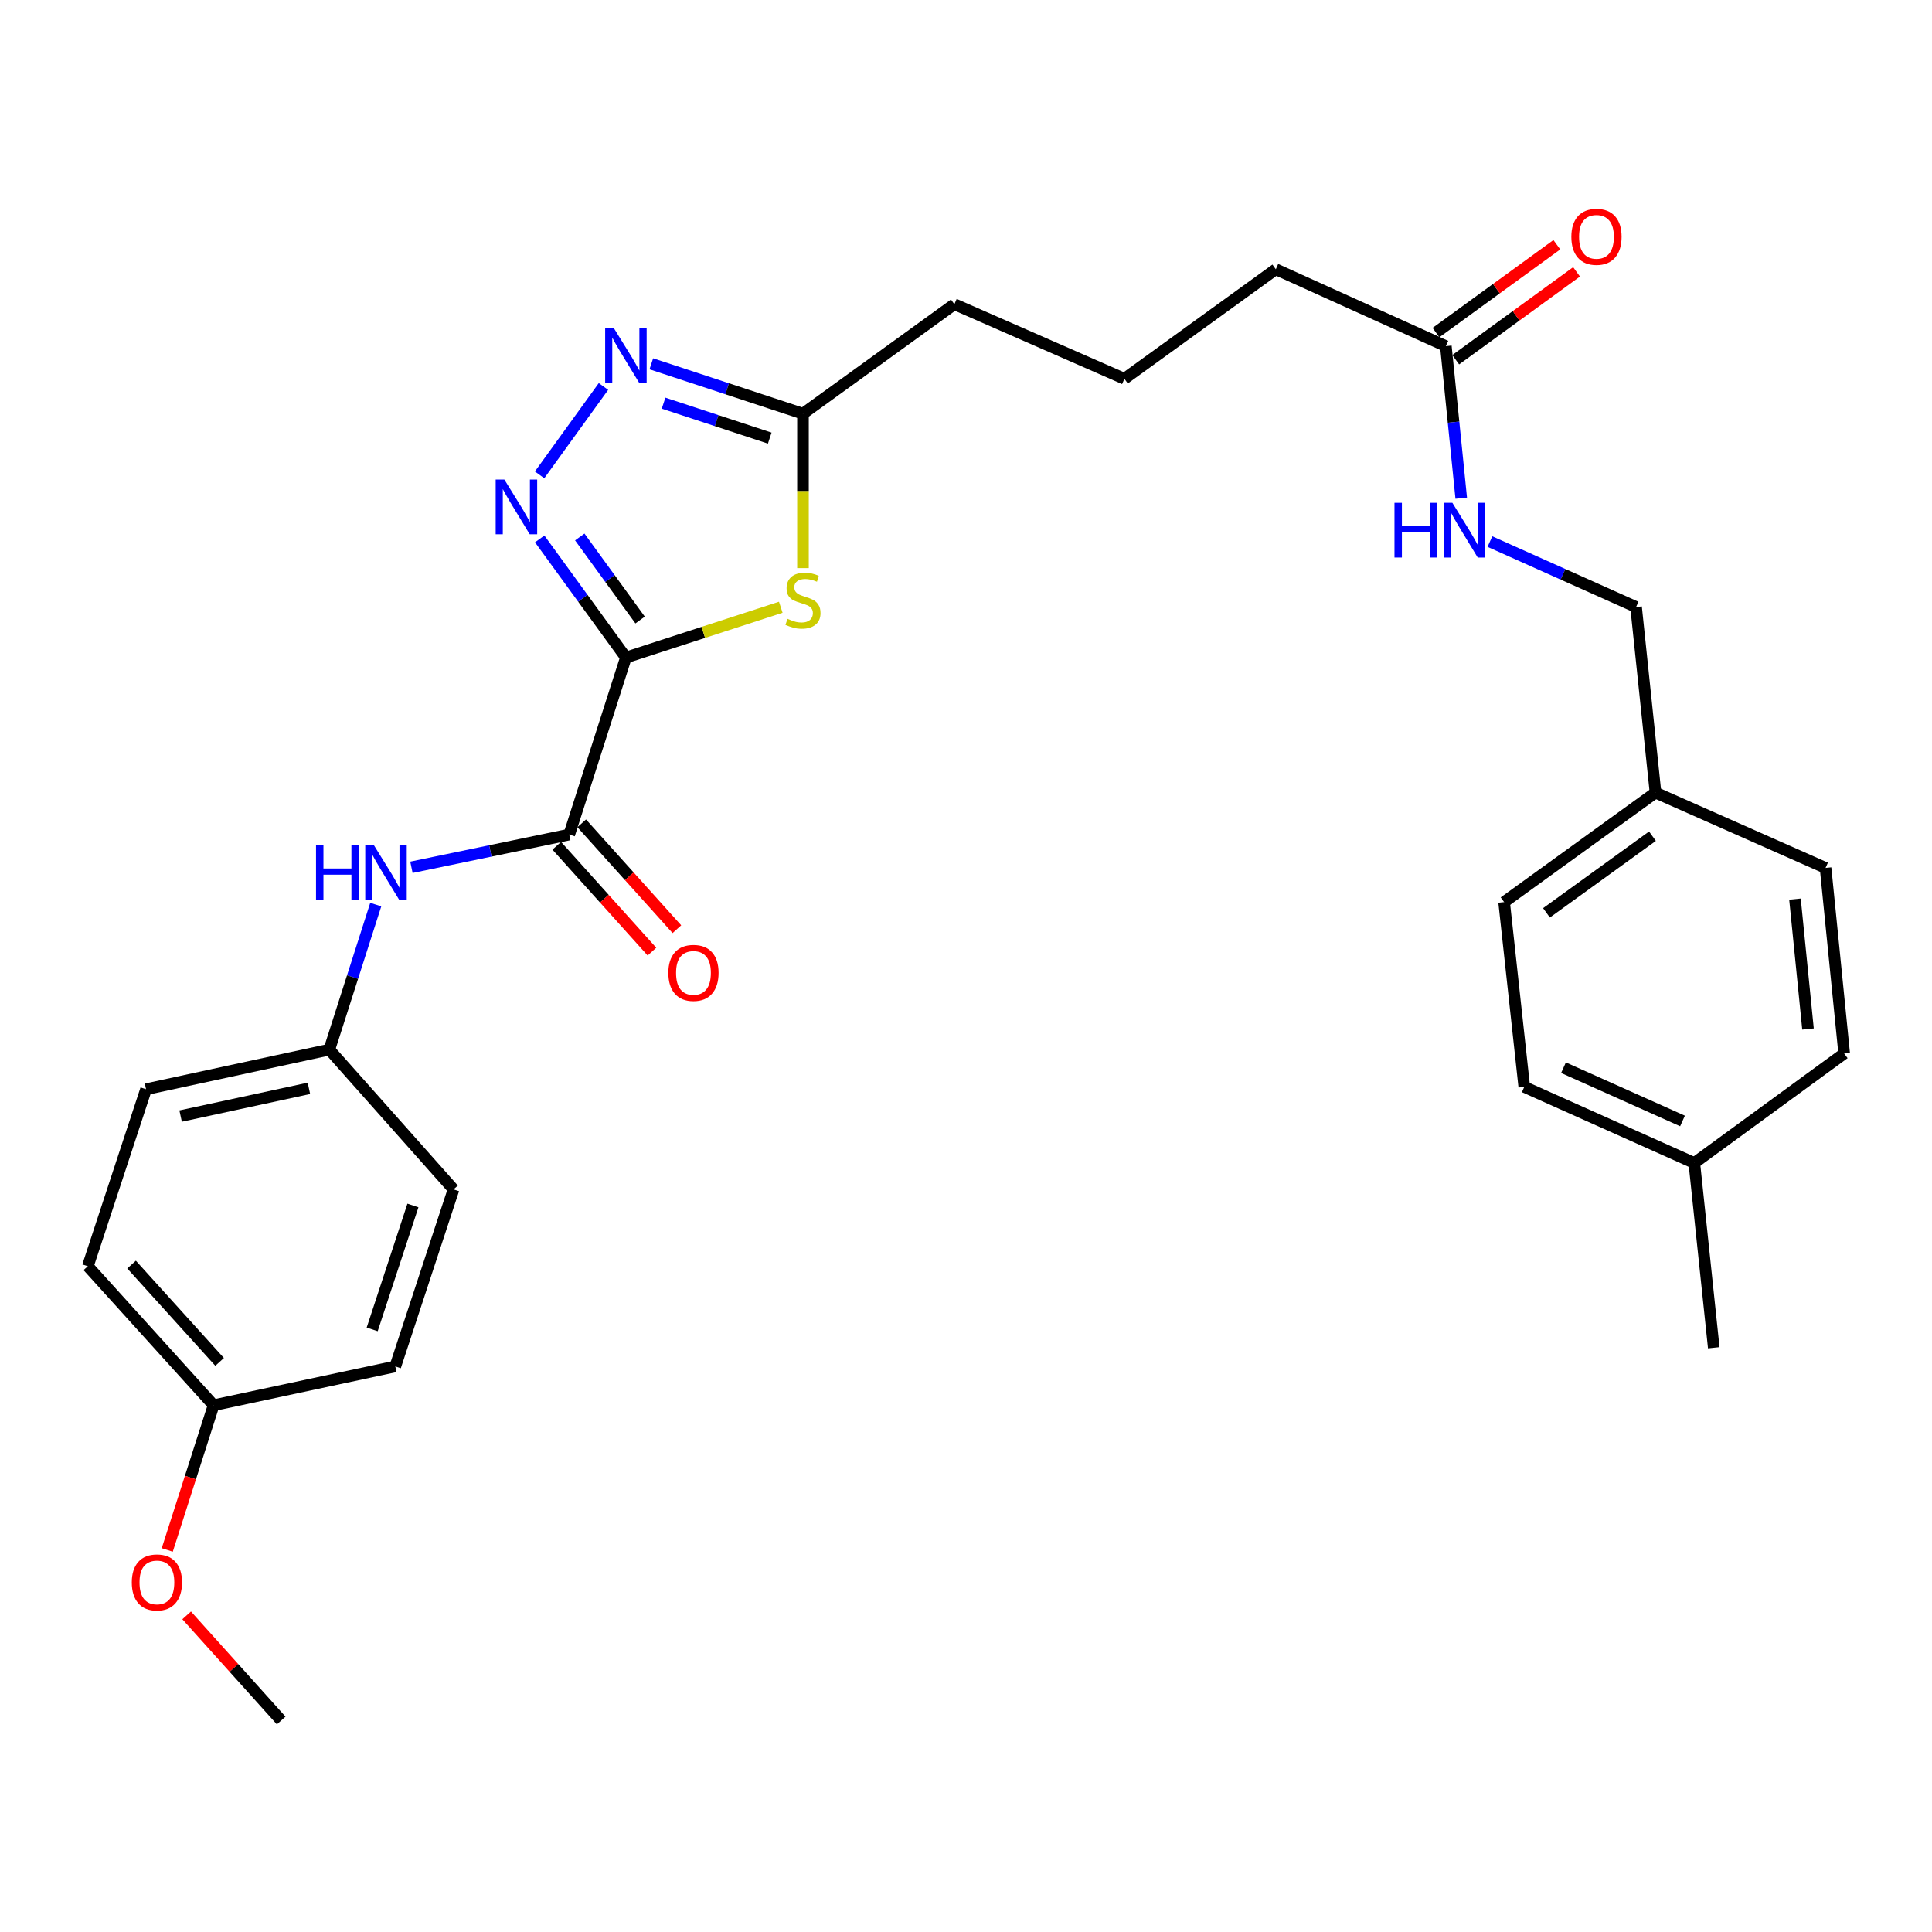 <?xml version='1.0' encoding='iso-8859-1'?>
<svg version='1.1' baseProfile='full'
              xmlns='http://www.w3.org/2000/svg'
                      xmlns:rdkit='http://www.rdkit.org/xml'
                      xmlns:xlink='http://www.w3.org/1999/xlink'
                  xml:space='preserve'
width='1000px' height='1000px' viewBox='0 0 1000 1000'>
<!-- END OF HEADER -->
<rect style='opacity:1.0;fill:#FFFFFF;stroke:none' width='1000' height='1000' x='0' y='0'> </rect>
<path class='bond-0' d='M 323.968,340.335 L 301.658,309.635' style='fill:none;fill-rule:evenodd;stroke:#000000;stroke-width:6px;stroke-linecap:butt;stroke-linejoin:miter;stroke-opacity:1' />
<path class='bond-0' d='M 301.658,309.635 L 279.347,278.935' style='fill:none;fill-rule:evenodd;stroke:#0000FF;stroke-width:6px;stroke-linecap:butt;stroke-linejoin:miter;stroke-opacity:1' />
<path class='bond-0' d='M 331.32,320.918 L 315.703,299.428' style='fill:none;fill-rule:evenodd;stroke:#000000;stroke-width:6px;stroke-linecap:butt;stroke-linejoin:miter;stroke-opacity:1' />
<path class='bond-0' d='M 315.703,299.428 L 300.086,277.938' style='fill:none;fill-rule:evenodd;stroke:#0000FF;stroke-width:6px;stroke-linecap:butt;stroke-linejoin:miter;stroke-opacity:1' />
<path class='bond-1' d='M 323.968,340.335 L 364.047,327.321' style='fill:none;fill-rule:evenodd;stroke:#000000;stroke-width:6px;stroke-linecap:butt;stroke-linejoin:miter;stroke-opacity:1' />
<path class='bond-1' d='M 364.047,327.321 L 404.127,314.307' style='fill:none;fill-rule:evenodd;stroke:#CCCC00;stroke-width:6px;stroke-linecap:butt;stroke-linejoin:miter;stroke-opacity:1' />
<path class='bond-2' d='M 323.968,340.335 L 294.634,431.964' style='fill:none;fill-rule:evenodd;stroke:#000000;stroke-width:6px;stroke-linecap:butt;stroke-linejoin:miter;stroke-opacity:1' />
<path class='bond-3' d='M 279.29,245.787 L 312.354,200.047' style='fill:none;fill-rule:evenodd;stroke:#0000FF;stroke-width:6px;stroke-linecap:butt;stroke-linejoin:miter;stroke-opacity:1' />
<path class='bond-4' d='M 415.616,294.046 L 415.616,254.095' style='fill:none;fill-rule:evenodd;stroke:#CCCC00;stroke-width:6px;stroke-linecap:butt;stroke-linejoin:miter;stroke-opacity:1' />
<path class='bond-4' d='M 415.616,254.095 L 415.616,214.144' style='fill:none;fill-rule:evenodd;stroke:#000000;stroke-width:6px;stroke-linecap:butt;stroke-linejoin:miter;stroke-opacity:1' />
<path class='bond-5' d='M 294.634,431.964 L 253.794,440.442' style='fill:none;fill-rule:evenodd;stroke:#000000;stroke-width:6px;stroke-linecap:butt;stroke-linejoin:miter;stroke-opacity:1' />
<path class='bond-5' d='M 253.794,440.442 L 212.954,448.919' style='fill:none;fill-rule:evenodd;stroke:#0000FF;stroke-width:6px;stroke-linecap:butt;stroke-linejoin:miter;stroke-opacity:1' />
<path class='bond-7' d='M 288.178,437.768 L 312.81,465.164' style='fill:none;fill-rule:evenodd;stroke:#000000;stroke-width:6px;stroke-linecap:butt;stroke-linejoin:miter;stroke-opacity:1' />
<path class='bond-7' d='M 312.81,465.164 L 337.442,492.56' style='fill:none;fill-rule:evenodd;stroke:#FF0000;stroke-width:6px;stroke-linecap:butt;stroke-linejoin:miter;stroke-opacity:1' />
<path class='bond-7' d='M 301.089,426.159 L 325.722,453.555' style='fill:none;fill-rule:evenodd;stroke:#000000;stroke-width:6px;stroke-linecap:butt;stroke-linejoin:miter;stroke-opacity:1' />
<path class='bond-7' d='M 325.722,453.555 L 350.354,480.951' style='fill:none;fill-rule:evenodd;stroke:#FF0000;stroke-width:6px;stroke-linecap:butt;stroke-linejoin:miter;stroke-opacity:1' />
<path class='bond-29' d='M 337.12,188.309 L 376.368,201.227' style='fill:none;fill-rule:evenodd;stroke:#0000FF;stroke-width:6px;stroke-linecap:butt;stroke-linejoin:miter;stroke-opacity:1' />
<path class='bond-29' d='M 376.368,201.227 L 415.616,214.144' style='fill:none;fill-rule:evenodd;stroke:#000000;stroke-width:6px;stroke-linecap:butt;stroke-linejoin:miter;stroke-opacity:1' />
<path class='bond-29' d='M 343.466,208.677 L 370.939,217.72' style='fill:none;fill-rule:evenodd;stroke:#0000FF;stroke-width:6px;stroke-linecap:butt;stroke-linejoin:miter;stroke-opacity:1' />
<path class='bond-29' d='M 370.939,217.72 L 398.413,226.762' style='fill:none;fill-rule:evenodd;stroke:#000000;stroke-width:6px;stroke-linecap:butt;stroke-linejoin:miter;stroke-opacity:1' />
<path class='bond-23' d='M 415.616,214.144 L 493.981,157.463' style='fill:none;fill-rule:evenodd;stroke:#000000;stroke-width:6px;stroke-linecap:butt;stroke-linejoin:miter;stroke-opacity:1' />
<path class='bond-10' d='M 194.49,468.217 L 182.474,505.748' style='fill:none;fill-rule:evenodd;stroke:#0000FF;stroke-width:6px;stroke-linecap:butt;stroke-linejoin:miter;stroke-opacity:1' />
<path class='bond-10' d='M 182.474,505.748 L 170.459,543.28' style='fill:none;fill-rule:evenodd;stroke:#000000;stroke-width:6px;stroke-linecap:butt;stroke-linejoin:miter;stroke-opacity:1' />
<path class='bond-6' d='M 748.369,179.167 L 660.357,139.367' style='fill:none;fill-rule:evenodd;stroke:#000000;stroke-width:6px;stroke-linecap:butt;stroke-linejoin:miter;stroke-opacity:1' />
<path class='bond-8' d='M 748.369,179.167 L 752.35,218.514' style='fill:none;fill-rule:evenodd;stroke:#000000;stroke-width:6px;stroke-linecap:butt;stroke-linejoin:miter;stroke-opacity:1' />
<path class='bond-8' d='M 752.35,218.514 L 756.331,257.86' style='fill:none;fill-rule:evenodd;stroke:#0000FF;stroke-width:6px;stroke-linecap:butt;stroke-linejoin:miter;stroke-opacity:1' />
<path class='bond-9' d='M 753.473,186.19 L 784.749,163.455' style='fill:none;fill-rule:evenodd;stroke:#000000;stroke-width:6px;stroke-linecap:butt;stroke-linejoin:miter;stroke-opacity:1' />
<path class='bond-9' d='M 784.749,163.455 L 816.024,140.72' style='fill:none;fill-rule:evenodd;stroke:#FF0000;stroke-width:6px;stroke-linecap:butt;stroke-linejoin:miter;stroke-opacity:1' />
<path class='bond-9' d='M 743.264,172.145 L 774.539,149.41' style='fill:none;fill-rule:evenodd;stroke:#000000;stroke-width:6px;stroke-linecap:butt;stroke-linejoin:miter;stroke-opacity:1' />
<path class='bond-9' d='M 774.539,149.41 L 805.815,126.676' style='fill:none;fill-rule:evenodd;stroke:#FF0000;stroke-width:6px;stroke-linecap:butt;stroke-linejoin:miter;stroke-opacity:1' />
<path class='bond-11' d='M 771.178,280.313 L 809.003,297.254' style='fill:none;fill-rule:evenodd;stroke:#0000FF;stroke-width:6px;stroke-linecap:butt;stroke-linejoin:miter;stroke-opacity:1' />
<path class='bond-11' d='M 809.003,297.254 L 846.827,314.194' style='fill:none;fill-rule:evenodd;stroke:#000000;stroke-width:6px;stroke-linecap:butt;stroke-linejoin:miter;stroke-opacity:1' />
<path class='bond-15' d='M 170.459,543.28 L 234.75,615.626' style='fill:none;fill-rule:evenodd;stroke:#000000;stroke-width:6px;stroke-linecap:butt;stroke-linejoin:miter;stroke-opacity:1' />
<path class='bond-16' d='M 170.459,543.28 L 75.589,563.778' style='fill:none;fill-rule:evenodd;stroke:#000000;stroke-width:6px;stroke-linecap:butt;stroke-linejoin:miter;stroke-opacity:1' />
<path class='bond-16' d='M 159.895,563.326 L 93.487,577.675' style='fill:none;fill-rule:evenodd;stroke:#000000;stroke-width:6px;stroke-linecap:butt;stroke-linejoin:miter;stroke-opacity:1' />
<path class='bond-12' d='M 846.827,314.194 L 856.888,410.25' style='fill:none;fill-rule:evenodd;stroke:#000000;stroke-width:6px;stroke-linecap:butt;stroke-linejoin:miter;stroke-opacity:1' />
<path class='bond-17' d='M 856.888,410.25 L 944.909,449.24' style='fill:none;fill-rule:evenodd;stroke:#000000;stroke-width:6px;stroke-linecap:butt;stroke-linejoin:miter;stroke-opacity:1' />
<path class='bond-18' d='M 856.888,410.25 L 778.523,466.921' style='fill:none;fill-rule:evenodd;stroke:#000000;stroke-width:6px;stroke-linecap:butt;stroke-linejoin:miter;stroke-opacity:1' />
<path class='bond-18' d='M 855.308,432.82 L 800.452,472.49' style='fill:none;fill-rule:evenodd;stroke:#000000;stroke-width:6px;stroke-linecap:butt;stroke-linejoin:miter;stroke-opacity:1' />
<path class='bond-13' d='M 110.556,727.357 L 45.455,655.397' style='fill:none;fill-rule:evenodd;stroke:#000000;stroke-width:6px;stroke-linecap:butt;stroke-linejoin:miter;stroke-opacity:1' />
<path class='bond-13' d='M 113.667,704.915 L 68.096,654.543' style='fill:none;fill-rule:evenodd;stroke:#000000;stroke-width:6px;stroke-linecap:butt;stroke-linejoin:miter;stroke-opacity:1' />
<path class='bond-24' d='M 110.556,727.357 L 98.563,764.804' style='fill:none;fill-rule:evenodd;stroke:#000000;stroke-width:6px;stroke-linecap:butt;stroke-linejoin:miter;stroke-opacity:1' />
<path class='bond-24' d='M 98.563,764.804 L 86.57,802.251' style='fill:none;fill-rule:evenodd;stroke:#FF0000;stroke-width:6px;stroke-linecap:butt;stroke-linejoin:miter;stroke-opacity:1' />
<path class='bond-30' d='M 110.556,727.357 L 204.616,707.265' style='fill:none;fill-rule:evenodd;stroke:#000000;stroke-width:6px;stroke-linecap:butt;stroke-linejoin:miter;stroke-opacity:1' />
<path class='bond-14' d='M 876.971,601.967 L 788.96,562.572' style='fill:none;fill-rule:evenodd;stroke:#000000;stroke-width:6px;stroke-linecap:butt;stroke-linejoin:miter;stroke-opacity:1' />
<path class='bond-14' d='M 870.863,580.21 L 809.255,552.634' style='fill:none;fill-rule:evenodd;stroke:#000000;stroke-width:6px;stroke-linecap:butt;stroke-linejoin:miter;stroke-opacity:1' />
<path class='bond-27' d='M 876.971,601.967 L 887.042,697.599' style='fill:none;fill-rule:evenodd;stroke:#000000;stroke-width:6px;stroke-linecap:butt;stroke-linejoin:miter;stroke-opacity:1' />
<path class='bond-31' d='M 876.971,601.967 L 954.545,545.287' style='fill:none;fill-rule:evenodd;stroke:#000000;stroke-width:6px;stroke-linecap:butt;stroke-linejoin:miter;stroke-opacity:1' />
<path class='bond-20' d='M 234.75,615.626 L 204.616,707.265' style='fill:none;fill-rule:evenodd;stroke:#000000;stroke-width:6px;stroke-linecap:butt;stroke-linejoin:miter;stroke-opacity:1' />
<path class='bond-20' d='M 213.736,623.948 L 192.642,688.095' style='fill:none;fill-rule:evenodd;stroke:#000000;stroke-width:6px;stroke-linecap:butt;stroke-linejoin:miter;stroke-opacity:1' />
<path class='bond-19' d='M 75.589,563.778 L 45.455,655.397' style='fill:none;fill-rule:evenodd;stroke:#000000;stroke-width:6px;stroke-linecap:butt;stroke-linejoin:miter;stroke-opacity:1' />
<path class='bond-21' d='M 944.909,449.24 L 954.545,545.287' style='fill:none;fill-rule:evenodd;stroke:#000000;stroke-width:6px;stroke-linecap:butt;stroke-linejoin:miter;stroke-opacity:1' />
<path class='bond-21' d='M 929.078,465.38 L 935.824,532.613' style='fill:none;fill-rule:evenodd;stroke:#000000;stroke-width:6px;stroke-linecap:butt;stroke-linejoin:miter;stroke-opacity:1' />
<path class='bond-22' d='M 778.523,466.921 L 788.96,562.572' style='fill:none;fill-rule:evenodd;stroke:#000000;stroke-width:6px;stroke-linecap:butt;stroke-linejoin:miter;stroke-opacity:1' />
<path class='bond-26' d='M 493.981,157.463 L 581.992,196.058' style='fill:none;fill-rule:evenodd;stroke:#000000;stroke-width:6px;stroke-linecap:butt;stroke-linejoin:miter;stroke-opacity:1' />
<path class='bond-28' d='M 96.618,836.11 L 121.081,863.316' style='fill:none;fill-rule:evenodd;stroke:#FF0000;stroke-width:6px;stroke-linecap:butt;stroke-linejoin:miter;stroke-opacity:1' />
<path class='bond-28' d='M 121.081,863.316 L 145.543,890.522' style='fill:none;fill-rule:evenodd;stroke:#000000;stroke-width:6px;stroke-linecap:butt;stroke-linejoin:miter;stroke-opacity:1' />
<path class='bond-25' d='M 660.357,139.367 L 581.992,196.058' style='fill:none;fill-rule:evenodd;stroke:#000000;stroke-width:6px;stroke-linecap:butt;stroke-linejoin:miter;stroke-opacity:1' />
<path  class='atom-1' d='M 261.046 248.205
L 270.326 263.205
Q 271.246 264.685, 272.726 267.365
Q 274.206 270.045, 274.286 270.205
L 274.286 248.205
L 278.046 248.205
L 278.046 276.525
L 274.166 276.525
L 264.206 260.125
Q 263.046 258.205, 261.806 256.005
Q 260.606 253.805, 260.246 253.125
L 260.246 276.525
L 256.566 276.525
L 256.566 248.205
L 261.046 248.205
' fill='#0000FF'/>
<path  class='atom-2' d='M 407.616 320.297
Q 407.936 320.417, 409.256 320.977
Q 410.576 321.537, 412.016 321.897
Q 413.496 322.217, 414.936 322.217
Q 417.616 322.217, 419.176 320.937
Q 420.736 319.617, 420.736 317.337
Q 420.736 315.777, 419.936 314.817
Q 419.176 313.857, 417.976 313.337
Q 416.776 312.817, 414.776 312.217
Q 412.256 311.457, 410.736 310.737
Q 409.256 310.017, 408.176 308.497
Q 407.136 306.977, 407.136 304.417
Q 407.136 300.857, 409.536 298.657
Q 411.976 296.457, 416.776 296.457
Q 420.056 296.457, 423.776 298.017
L 422.856 301.097
Q 419.456 299.697, 416.896 299.697
Q 414.136 299.697, 412.616 300.857
Q 411.096 301.977, 411.136 303.937
Q 411.136 305.457, 411.896 306.377
Q 412.696 307.297, 413.816 307.817
Q 414.976 308.337, 416.896 308.937
Q 419.456 309.737, 420.976 310.537
Q 422.496 311.337, 423.576 312.977
Q 424.696 314.577, 424.696 317.337
Q 424.696 321.257, 422.056 323.377
Q 419.456 325.457, 415.096 325.457
Q 412.576 325.457, 410.656 324.897
Q 408.776 324.377, 406.536 323.457
L 407.616 320.297
' fill='#CCCC00'/>
<path  class='atom-4' d='M 317.708 169.821
L 326.988 184.821
Q 327.908 186.301, 329.388 188.981
Q 330.868 191.661, 330.948 191.821
L 330.948 169.821
L 334.708 169.821
L 334.708 198.141
L 330.828 198.141
L 320.868 181.741
Q 319.708 179.821, 318.468 177.621
Q 317.268 175.421, 316.908 174.741
L 316.908 198.141
L 313.228 198.141
L 313.228 169.821
L 317.708 169.821
' fill='#0000FF'/>
<path  class='atom-6' d='M 163.573 437.491
L 167.413 437.491
L 167.413 449.531
L 181.893 449.531
L 181.893 437.491
L 185.733 437.491
L 185.733 465.811
L 181.893 465.811
L 181.893 452.731
L 167.413 452.731
L 167.413 465.811
L 163.573 465.811
L 163.573 437.491
' fill='#0000FF'/>
<path  class='atom-6' d='M 193.533 437.491
L 202.813 452.491
Q 203.733 453.971, 205.213 456.651
Q 206.693 459.331, 206.773 459.491
L 206.773 437.491
L 210.533 437.491
L 210.533 465.811
L 206.653 465.811
L 196.693 449.411
Q 195.533 447.491, 194.293 445.291
Q 193.093 443.091, 192.733 442.411
L 192.733 465.811
L 189.053 465.811
L 189.053 437.491
L 193.533 437.491
' fill='#0000FF'/>
<path  class='atom-8' d='M 345.935 503.56
Q 345.935 496.76, 349.295 492.96
Q 352.655 489.16, 358.935 489.16
Q 365.215 489.16, 368.575 492.96
Q 371.935 496.76, 371.935 503.56
Q 371.935 510.44, 368.535 514.36
Q 365.135 518.24, 358.935 518.24
Q 352.695 518.24, 349.295 514.36
Q 345.935 510.48, 345.935 503.56
M 358.935 515.04
Q 363.255 515.04, 365.575 512.16
Q 367.935 509.24, 367.935 503.56
Q 367.935 498, 365.575 495.2
Q 363.255 492.36, 358.935 492.36
Q 354.615 492.36, 352.255 495.16
Q 349.935 497.96, 349.935 503.56
Q 349.935 509.28, 352.255 512.16
Q 354.615 515.04, 358.935 515.04
' fill='#FF0000'/>
<path  class='atom-9' d='M 721.785 260.253
L 725.625 260.253
L 725.625 272.293
L 740.105 272.293
L 740.105 260.253
L 743.945 260.253
L 743.945 288.573
L 740.105 288.573
L 740.105 275.493
L 725.625 275.493
L 725.625 288.573
L 721.785 288.573
L 721.785 260.253
' fill='#0000FF'/>
<path  class='atom-9' d='M 751.745 260.253
L 761.025 275.253
Q 761.945 276.733, 763.425 279.413
Q 764.905 282.093, 764.985 282.253
L 764.985 260.253
L 768.745 260.253
L 768.745 288.573
L 764.865 288.573
L 754.905 272.173
Q 753.745 270.253, 752.505 268.053
Q 751.305 265.853, 750.945 265.173
L 750.945 288.573
L 747.265 288.573
L 747.265 260.253
L 751.745 260.253
' fill='#0000FF'/>
<path  class='atom-10' d='M 813.329 122.576
Q 813.329 115.776, 816.689 111.976
Q 820.049 108.176, 826.329 108.176
Q 832.609 108.176, 835.969 111.976
Q 839.329 115.776, 839.329 122.576
Q 839.329 129.456, 835.929 133.376
Q 832.529 137.256, 826.329 137.256
Q 820.089 137.256, 816.689 133.376
Q 813.329 129.496, 813.329 122.576
M 826.329 134.056
Q 830.649 134.056, 832.969 131.176
Q 835.329 128.256, 835.329 122.576
Q 835.329 117.016, 832.969 114.216
Q 830.649 111.376, 826.329 111.376
Q 822.009 111.376, 819.649 114.176
Q 817.329 116.976, 817.329 122.576
Q 817.329 128.296, 819.649 131.176
Q 822.009 134.056, 826.329 134.056
' fill='#FF0000'/>
<path  class='atom-25' d='M 68.213 819.057
Q 68.213 812.257, 71.573 808.457
Q 74.933 804.657, 81.213 804.657
Q 87.493 804.657, 90.853 808.457
Q 94.213 812.257, 94.213 819.057
Q 94.213 825.937, 90.813 829.857
Q 87.413 833.737, 81.213 833.737
Q 74.973 833.737, 71.573 829.857
Q 68.213 825.977, 68.213 819.057
M 81.213 830.537
Q 85.533 830.537, 87.853 827.657
Q 90.213 824.737, 90.213 819.057
Q 90.213 813.497, 87.853 810.697
Q 85.533 807.857, 81.213 807.857
Q 76.893 807.857, 74.533 810.657
Q 72.213 813.457, 72.213 819.057
Q 72.213 824.777, 74.533 827.657
Q 76.893 830.537, 81.213 830.537
' fill='#FF0000'/>
</svg>
